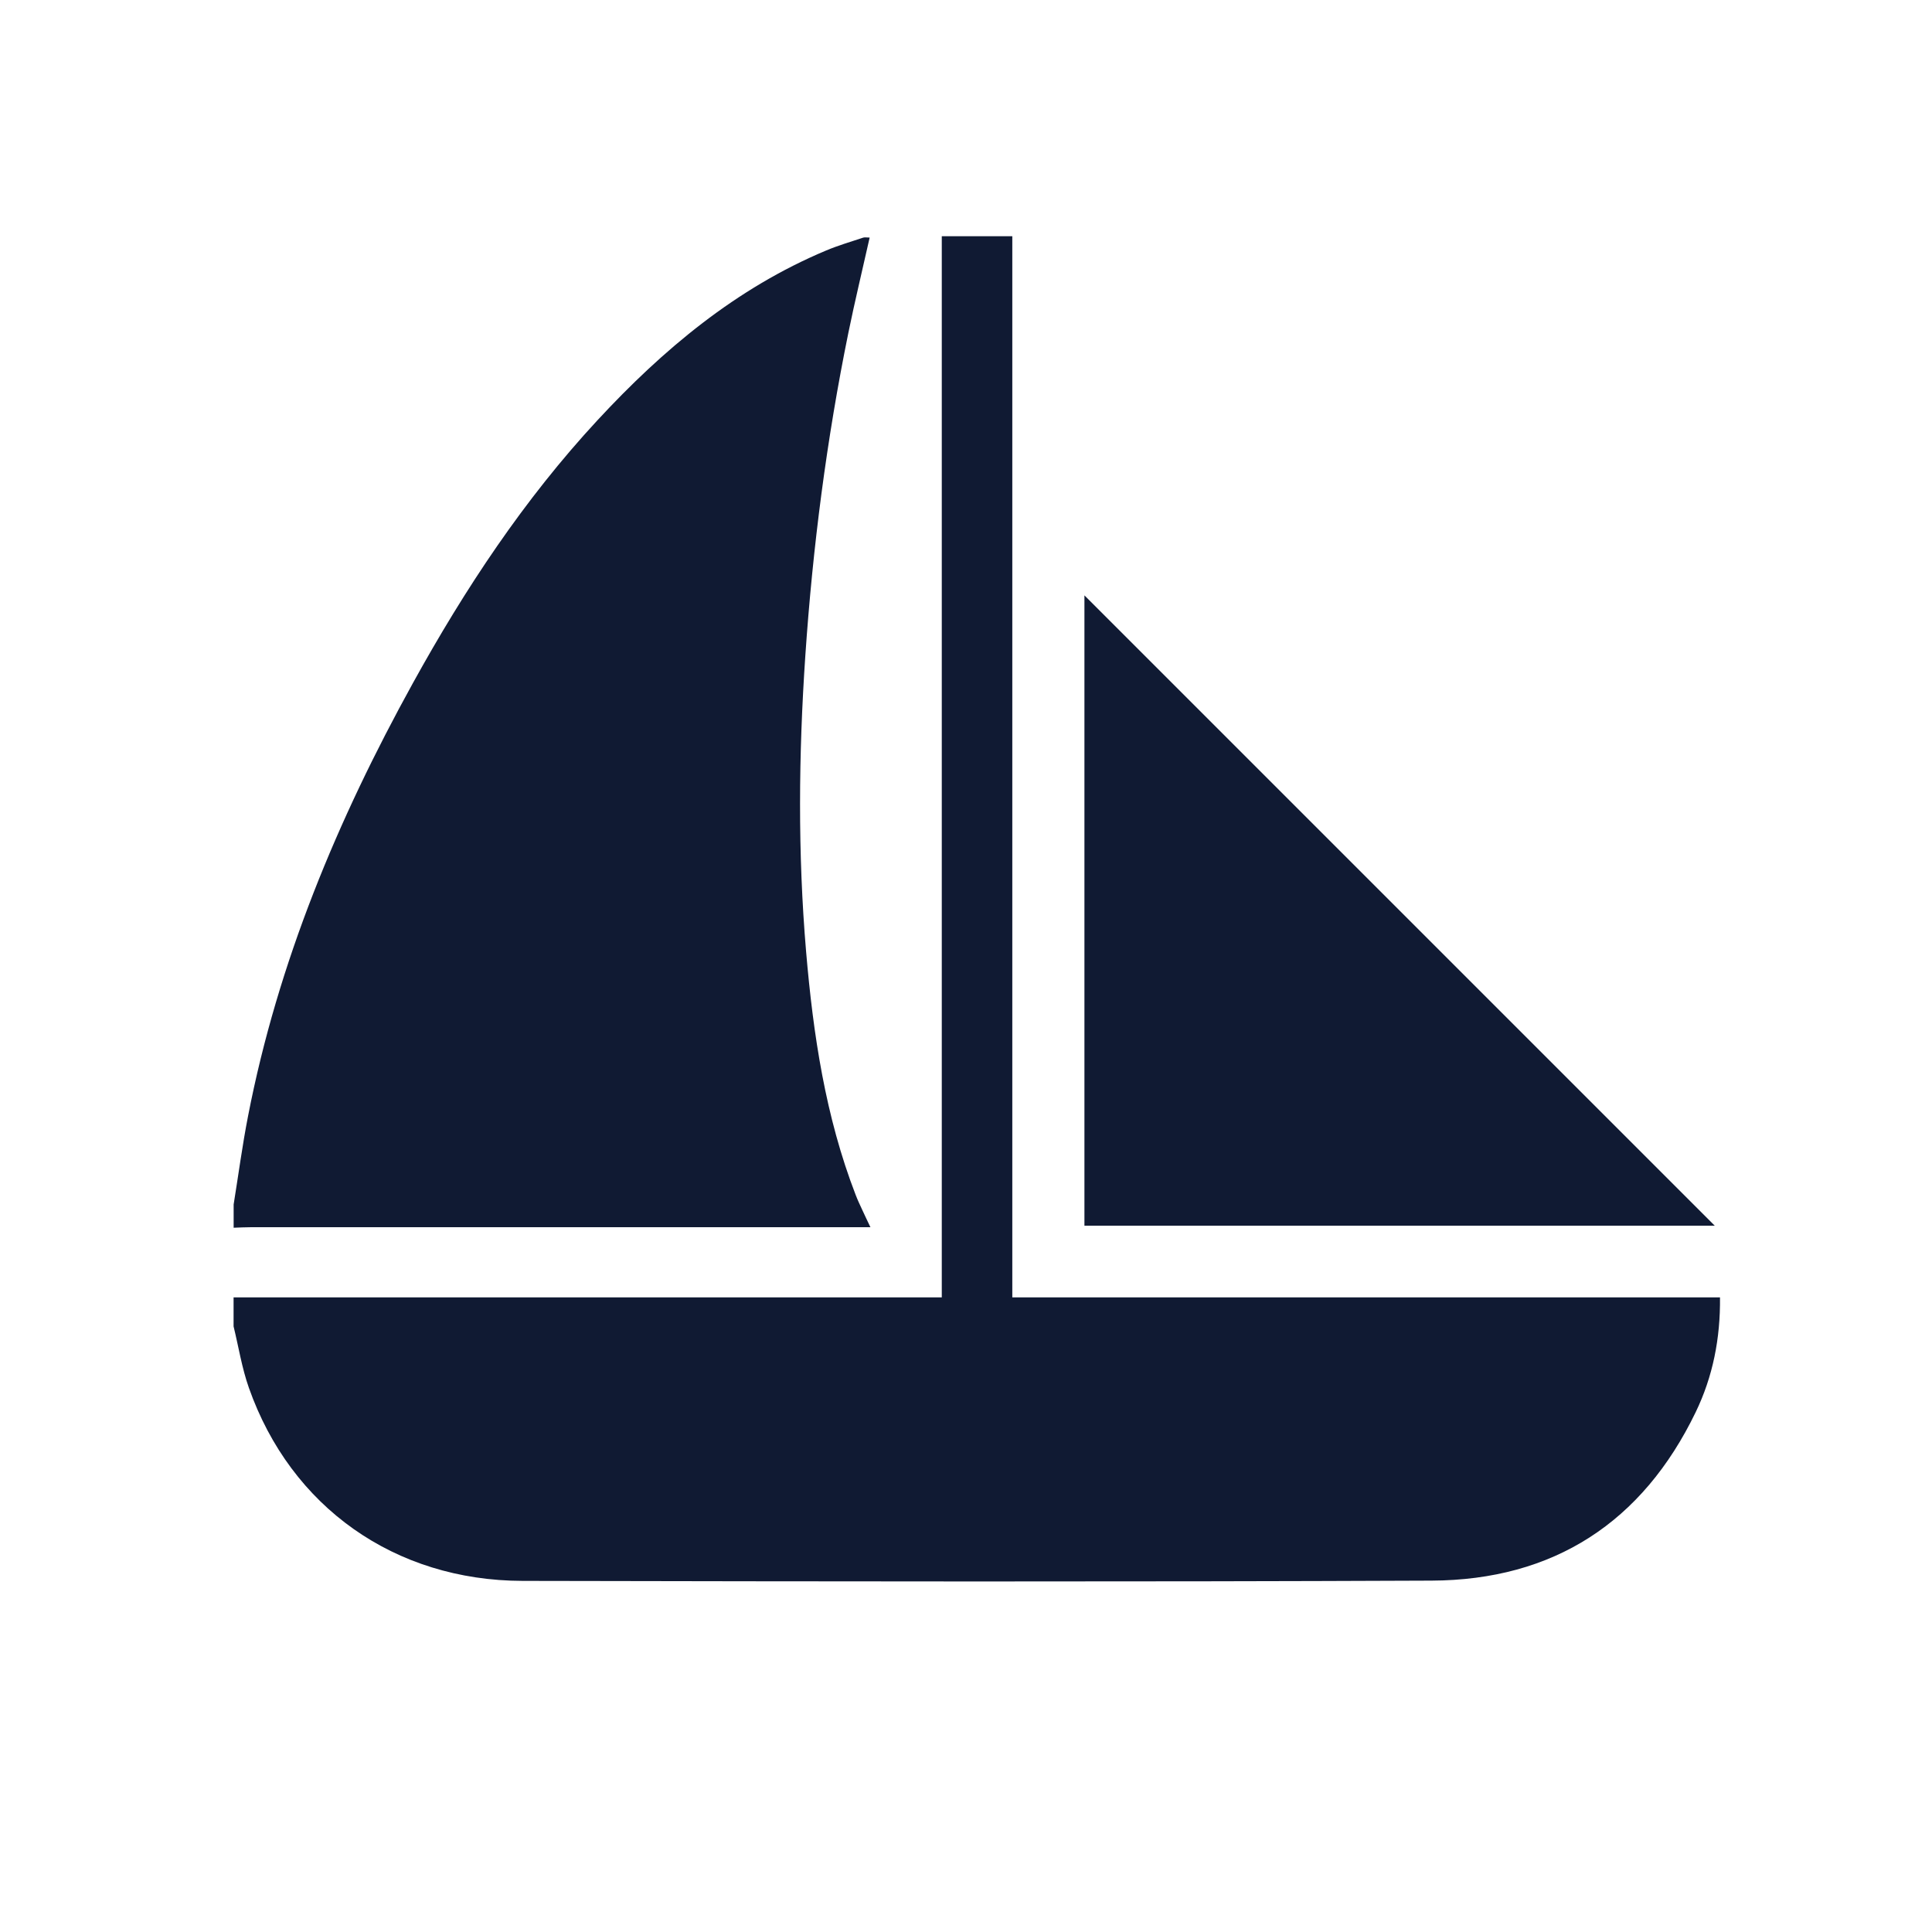 <?xml version="1.0" encoding="UTF-8"?><svg id="a" xmlns="http://www.w3.org/2000/svg" viewBox="0 0 300 300"><defs><style>.b{fill:#101a33;}</style></defs><path class="b" d="M36.28,201.46h109.96V36.68h10.95V201.46h109.89c.07,6.37-1.11,12.3-3.77,17.81-8.27,17.12-22.07,26.09-41.03,26.17-47.04,.2-94.08,.13-141.12,.04-19.88-.04-35.99-11.48-42.51-29.97-1.09-3.08-1.6-6.36-2.38-9.55v-4.51Z"/><path class="b" d="M36.28,187.03c.74-4.58,1.35-9.19,2.24-13.74,4.64-23.88,13.89-46.02,25.59-67.21,8.08-14.64,17.26-28.52,28.66-40.82,10.19-11,21.52-20.5,35.53-26.37,1.86-.78,3.81-1.35,5.73-1.99,.25-.08,.56-.01,1.01-.01-1.12,5.01-2.3,9.87-3.3,14.76-3.38,16.57-5.54,33.3-6.69,50.18-1.04,15.32-1.18,30.62,.12,45.92,1.1,12.88,3,25.64,7.7,37.8,.32,.84,.71,1.65,1.09,2.47,.33,.73,.69,1.46,1.2,2.54h-2.88c-31.1,0-62.2,0-93.3,0-.9,0-1.8,.05-2.7,.08,0-1.2,0-2.41,0-3.61Z"/><path class="b" d="M168.39,92.45c32.62,32.62,65.27,65.27,97.88,97.88h-97.88V92.45Z"/></svg>
